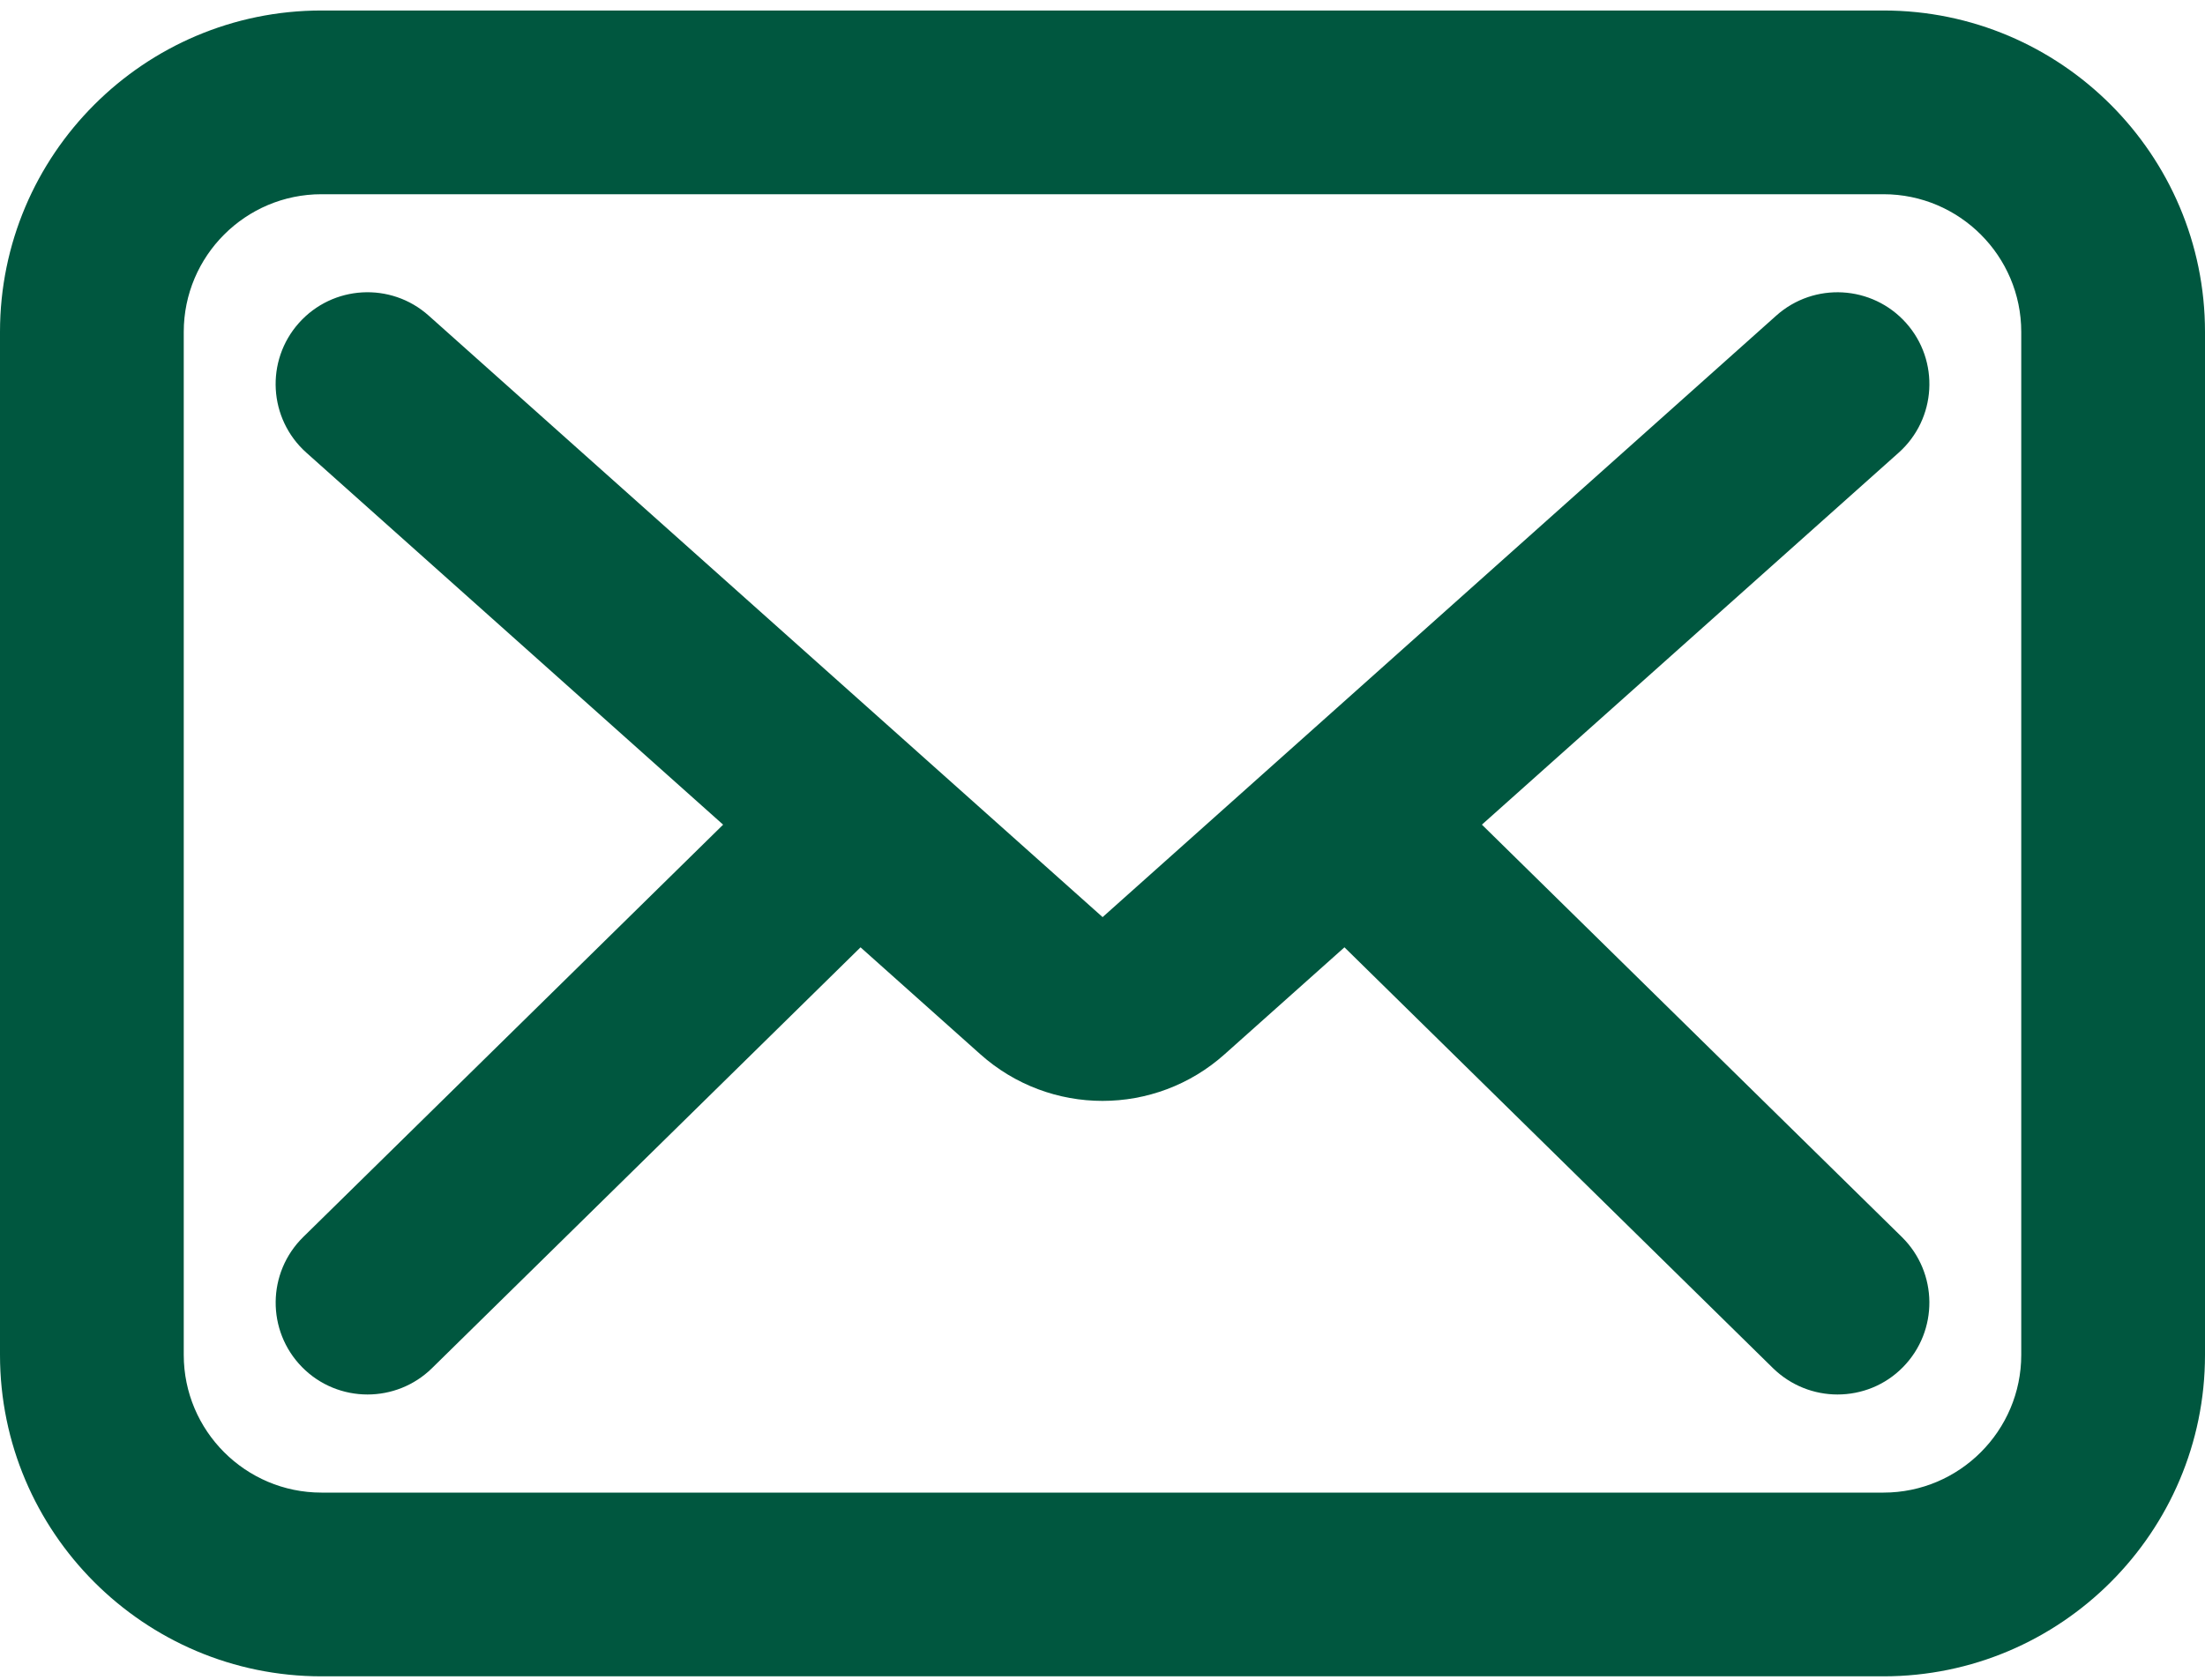 <svg width="42" height="32" viewBox="0 0 42 32" fill="none" xmlns="http://www.w3.org/2000/svg">
<path d="M35.877 31.934H6.123C2.746 31.934 0 29.187 0 25.811V6.323C0 2.946 2.746 0.2 6.123 0.2H35.877C39.254 0.2 42 2.946 42 6.323V25.811C42 29.187 39.254 31.934 35.877 31.934ZM6.123 3.7C4.676 3.7 3.5 4.876 3.5 6.323V25.811C3.5 27.256 4.676 28.434 6.123 28.434H35.877C37.322 28.434 38.5 27.256 38.5 25.811V6.323C38.5 4.876 37.322 3.7 35.877 3.7H6.123ZM21 20.972C20.167 20.972 19.334 20.675 18.669 20.08L5.835 8.623C5.114 7.979 5.051 6.873 5.694 6.152C6.338 5.431 7.444 5.368 8.165 6.012L21.002 17.471L33.834 6.012C34.554 5.369 35.661 5.431 36.306 6.152C36.95 6.873 36.886 7.979 36.166 8.623L23.329 20.081C22.666 20.675 21.833 20.972 21 20.972ZM7 26.565C6.547 26.565 6.093 26.39 5.752 26.042C5.075 25.351 5.085 24.245 5.775 23.566L14.684 14.816C15.374 14.137 16.482 14.149 17.159 14.838C17.836 15.528 17.826 16.636 17.136 17.315L8.227 26.065C7.886 26.399 7.443 26.565 7 26.565ZM35 26.565C34.557 26.565 34.114 26.397 33.773 26.065L24.864 17.315C24.174 16.636 24.166 15.528 24.841 14.838C25.517 14.149 26.625 14.139 27.317 14.816L36.227 23.566C36.916 24.245 36.925 25.352 36.249 26.042C35.907 26.392 35.453 26.565 35 26.565Z" fill="#00573F"/>
</svg>
